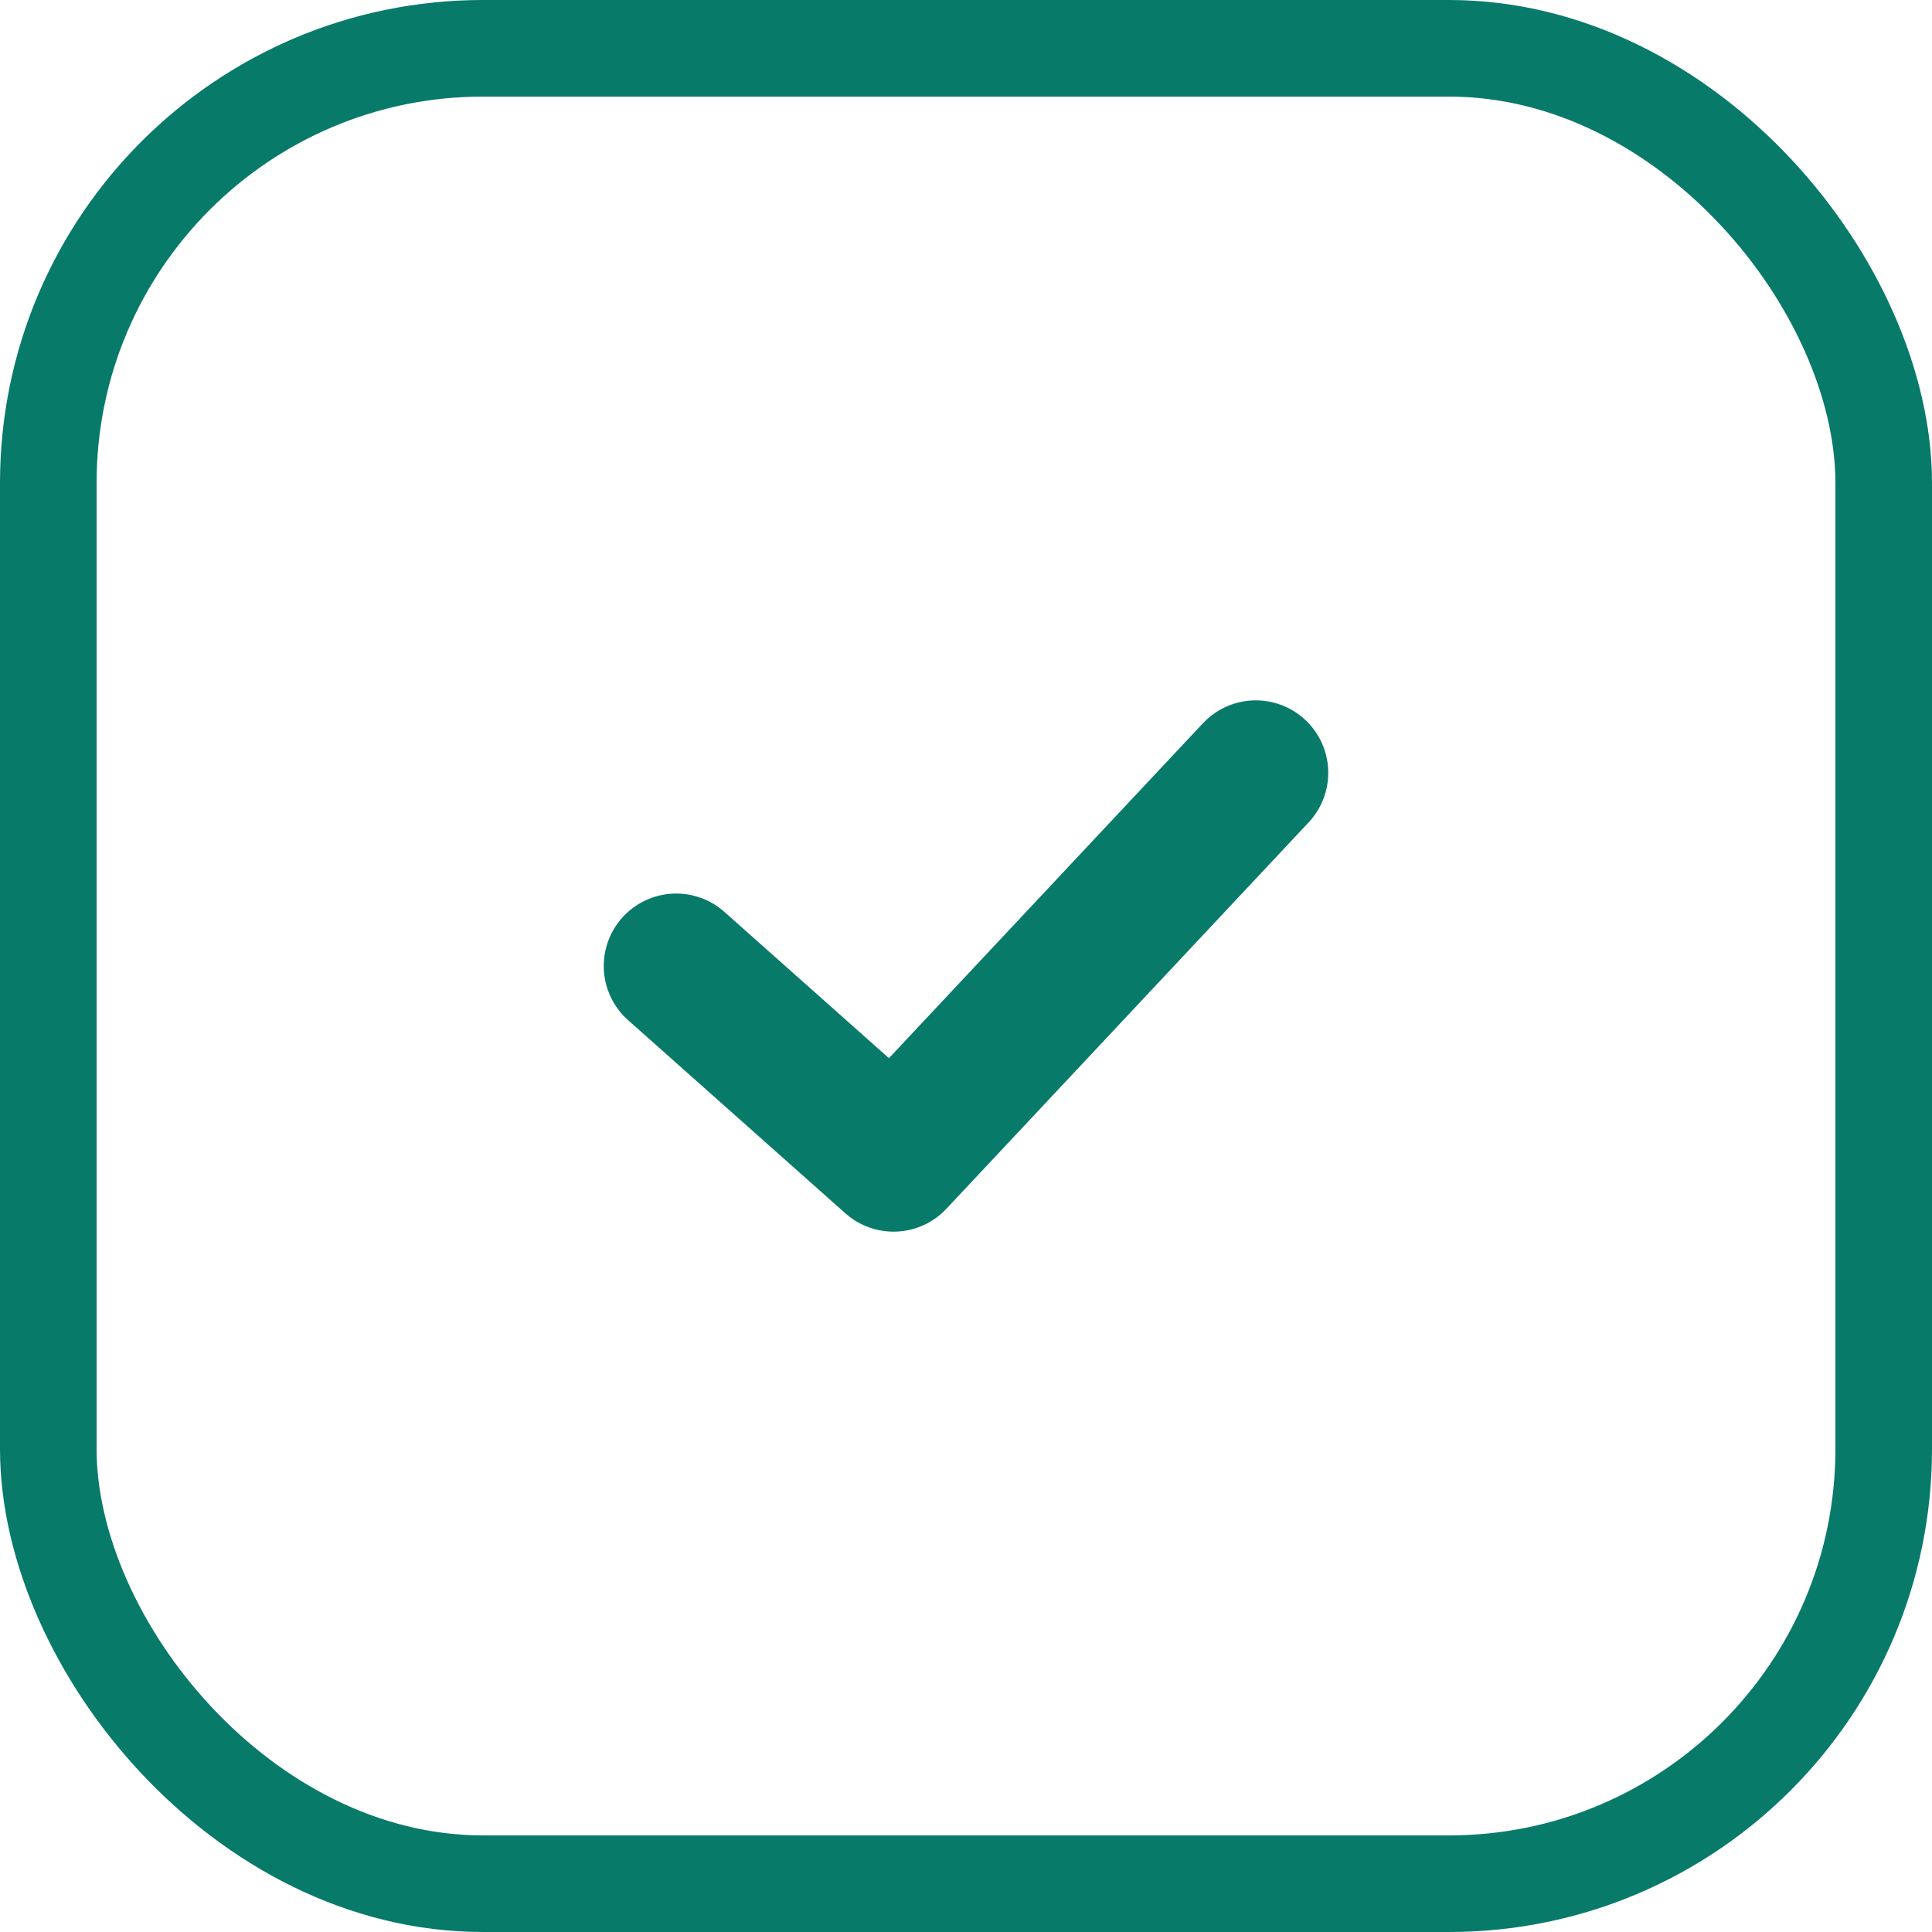 <svg width="20" height="20" viewBox="0 0 20 20" fill="none" xmlns="http://www.w3.org/2000/svg">
<rect x="0.5" y="0.5" width="19" height="19" rx="4.5" stroke="#087A6A"/>
<path d="M7 10L9.25 12L13 8" stroke="#087A6A" stroke-width="1.5" stroke-linecap="round" stroke-linejoin="round"/>
</svg>
